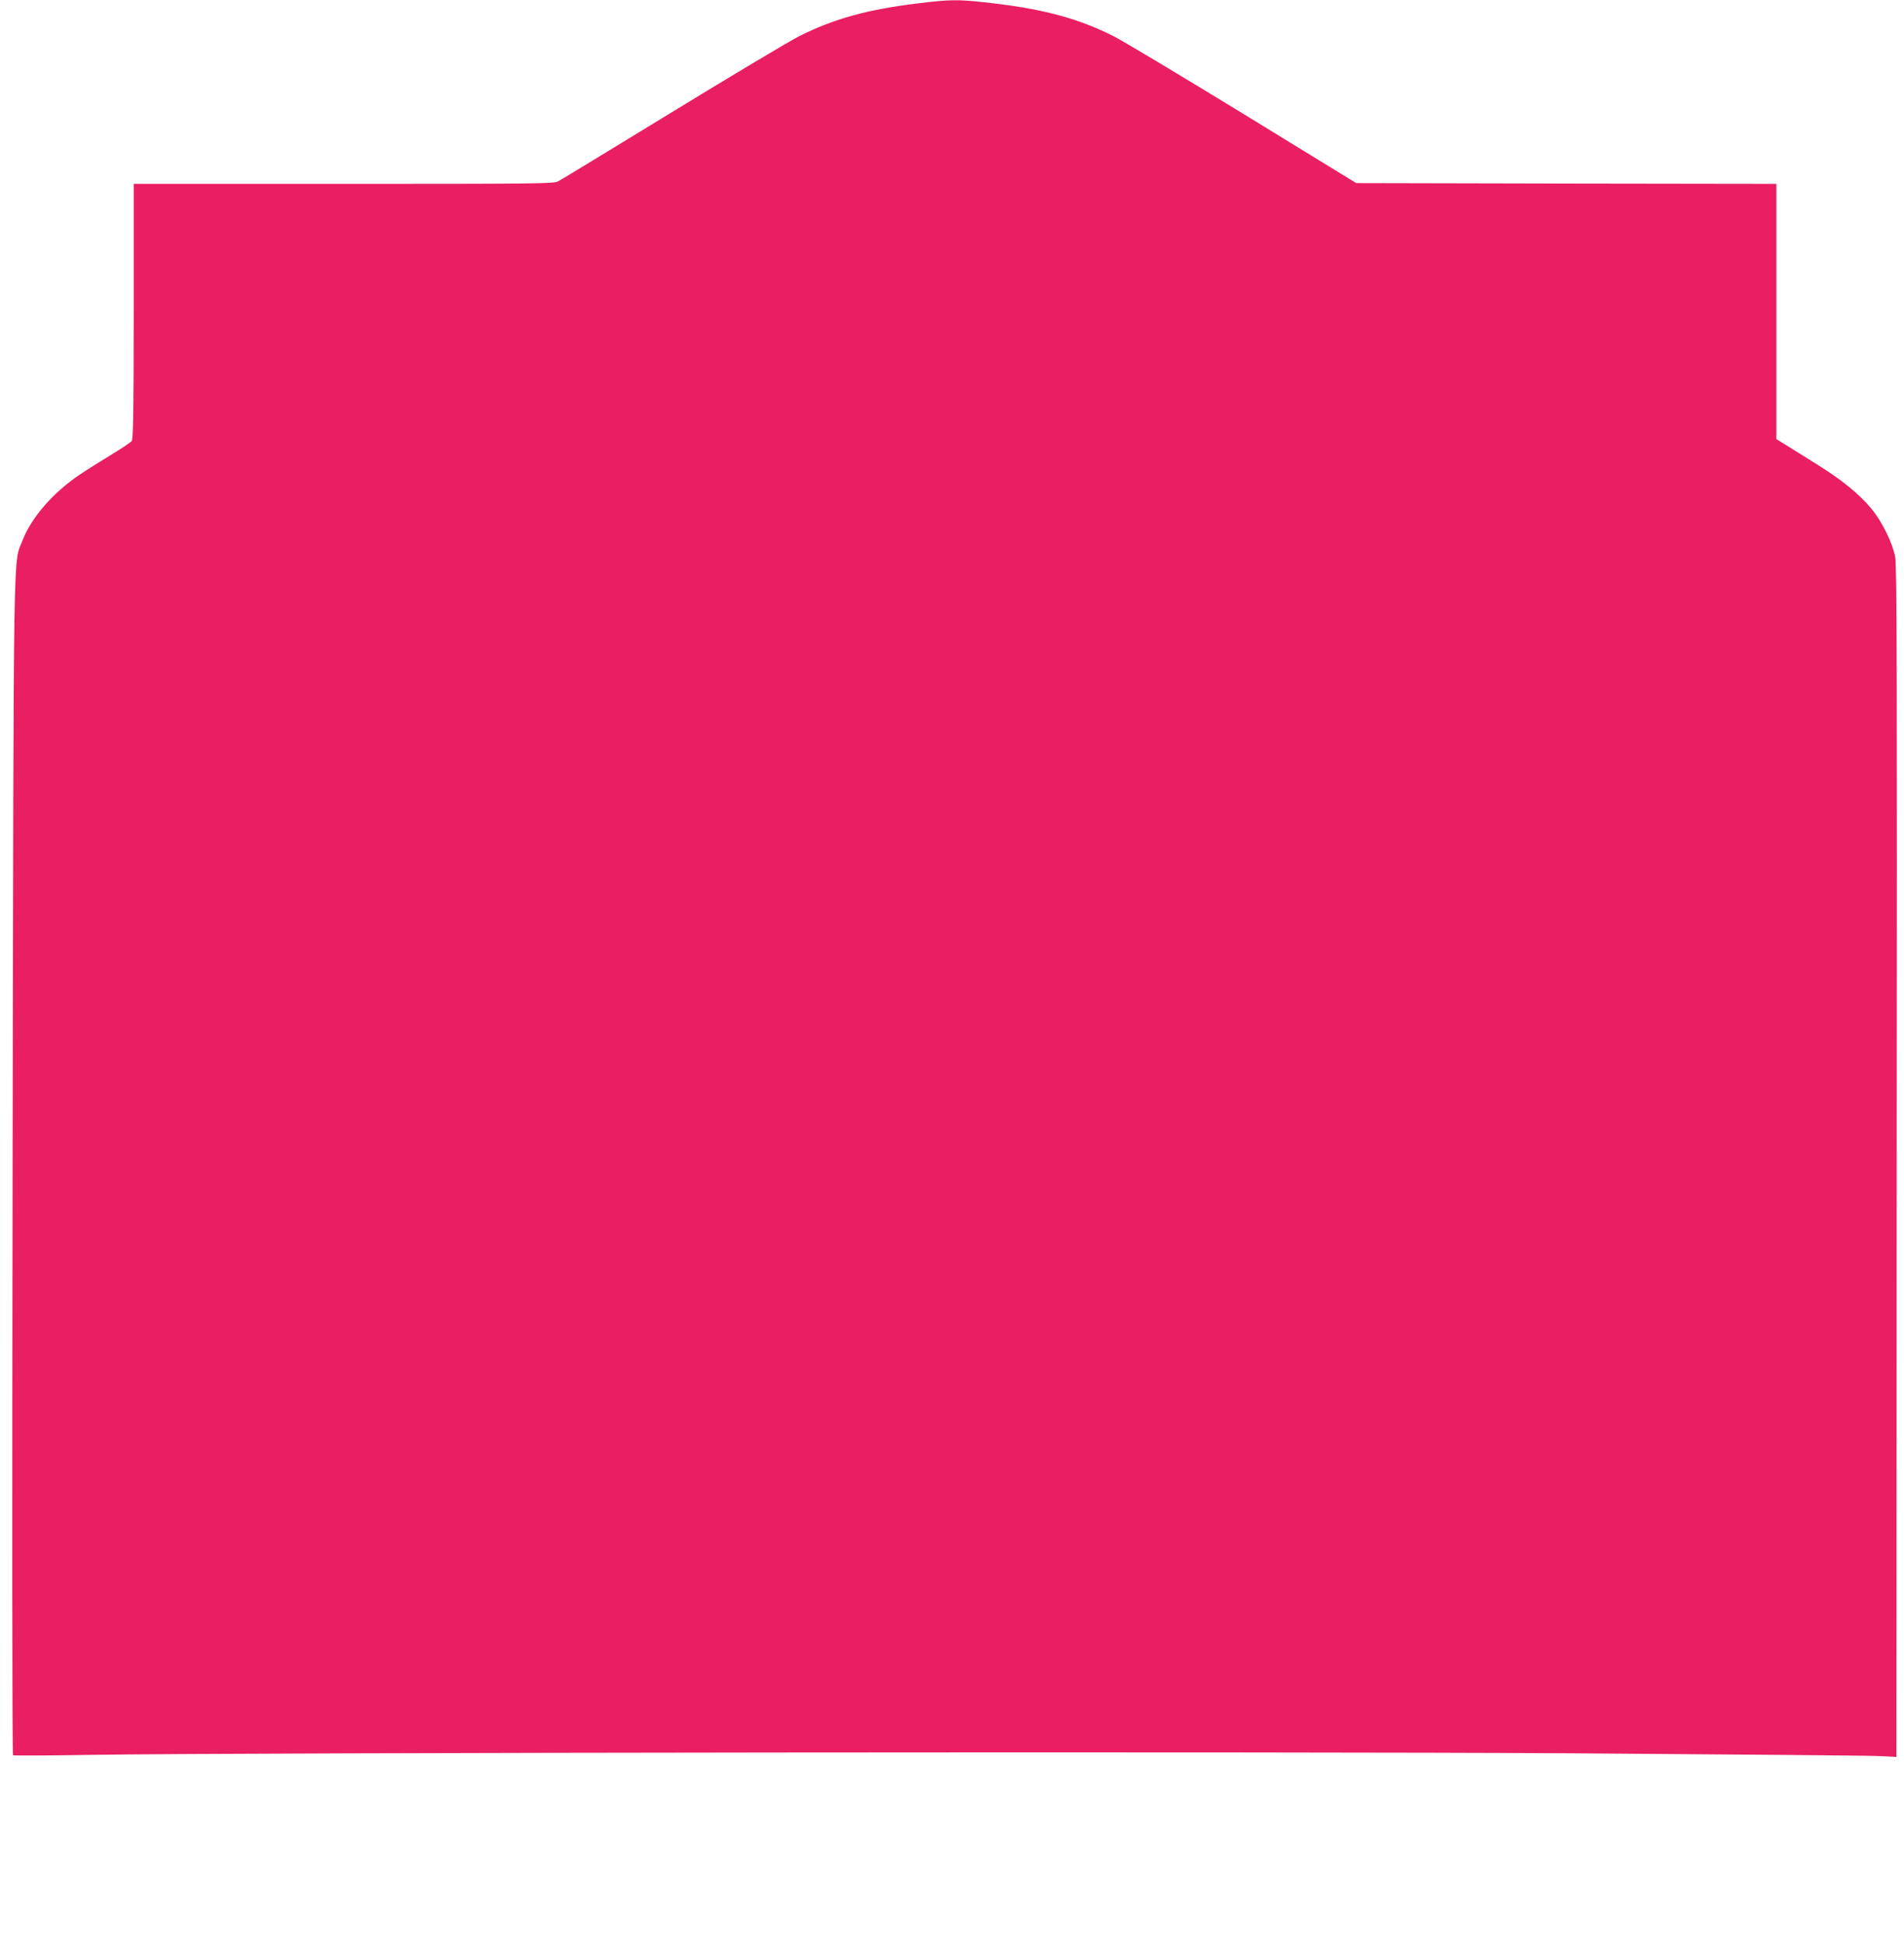 <?xml version="1.0" standalone="no"?>
<!DOCTYPE svg PUBLIC "-//W3C//DTD SVG 20010904//EN"
 "http://www.w3.org/TR/2001/REC-SVG-20010904/DTD/svg10.dtd">
<svg version="1.0" xmlns="http://www.w3.org/2000/svg"
 width="1253pt" height="1280pt" viewBox="0 0 1253 1280"
 preserveAspectRatio="xMidYMid meet">
<g transform="translate(0,1280) scale(0.1,-0.1)"
fill="#e91e63" stroke="none">
<path d="M6050 12779 c-338 -40 -565 -103 -794 -219 -61 -31 -435 -254 -832
-497 -396 -242 -734 -448 -752 -457 -28 -15 -156 -16 -1412 -16 l-1380 0 0
-838 c0 -655 -3 -842 -13 -854 -6 -9 -66 -49 -132 -89 -66 -40 -160 -99 -209
-132 -175 -117 -319 -282 -377 -432 -63 -163 -59 126 -66 -4121 -4 -2339 -3
-3873 3 -3876 5 -3 245 -2 534 3 980 15 7708 22 9725 10 1045 -7 1953 -15
2017 -18 l118 -6 2 3914 c3 3194 1 3927 -10 3984 -17 90 -86 232 -155 315 -79
97 -200 195 -362 295 -79 50 -172 107 -205 128 l-60 37 0 840 0 840 -1382 2
-1383 3 -750 460 c-412 252 -797 483 -855 511 -237 118 -472 179 -843 219
-172 19 -231 18 -427 -6z"/>
</g>
</svg>
